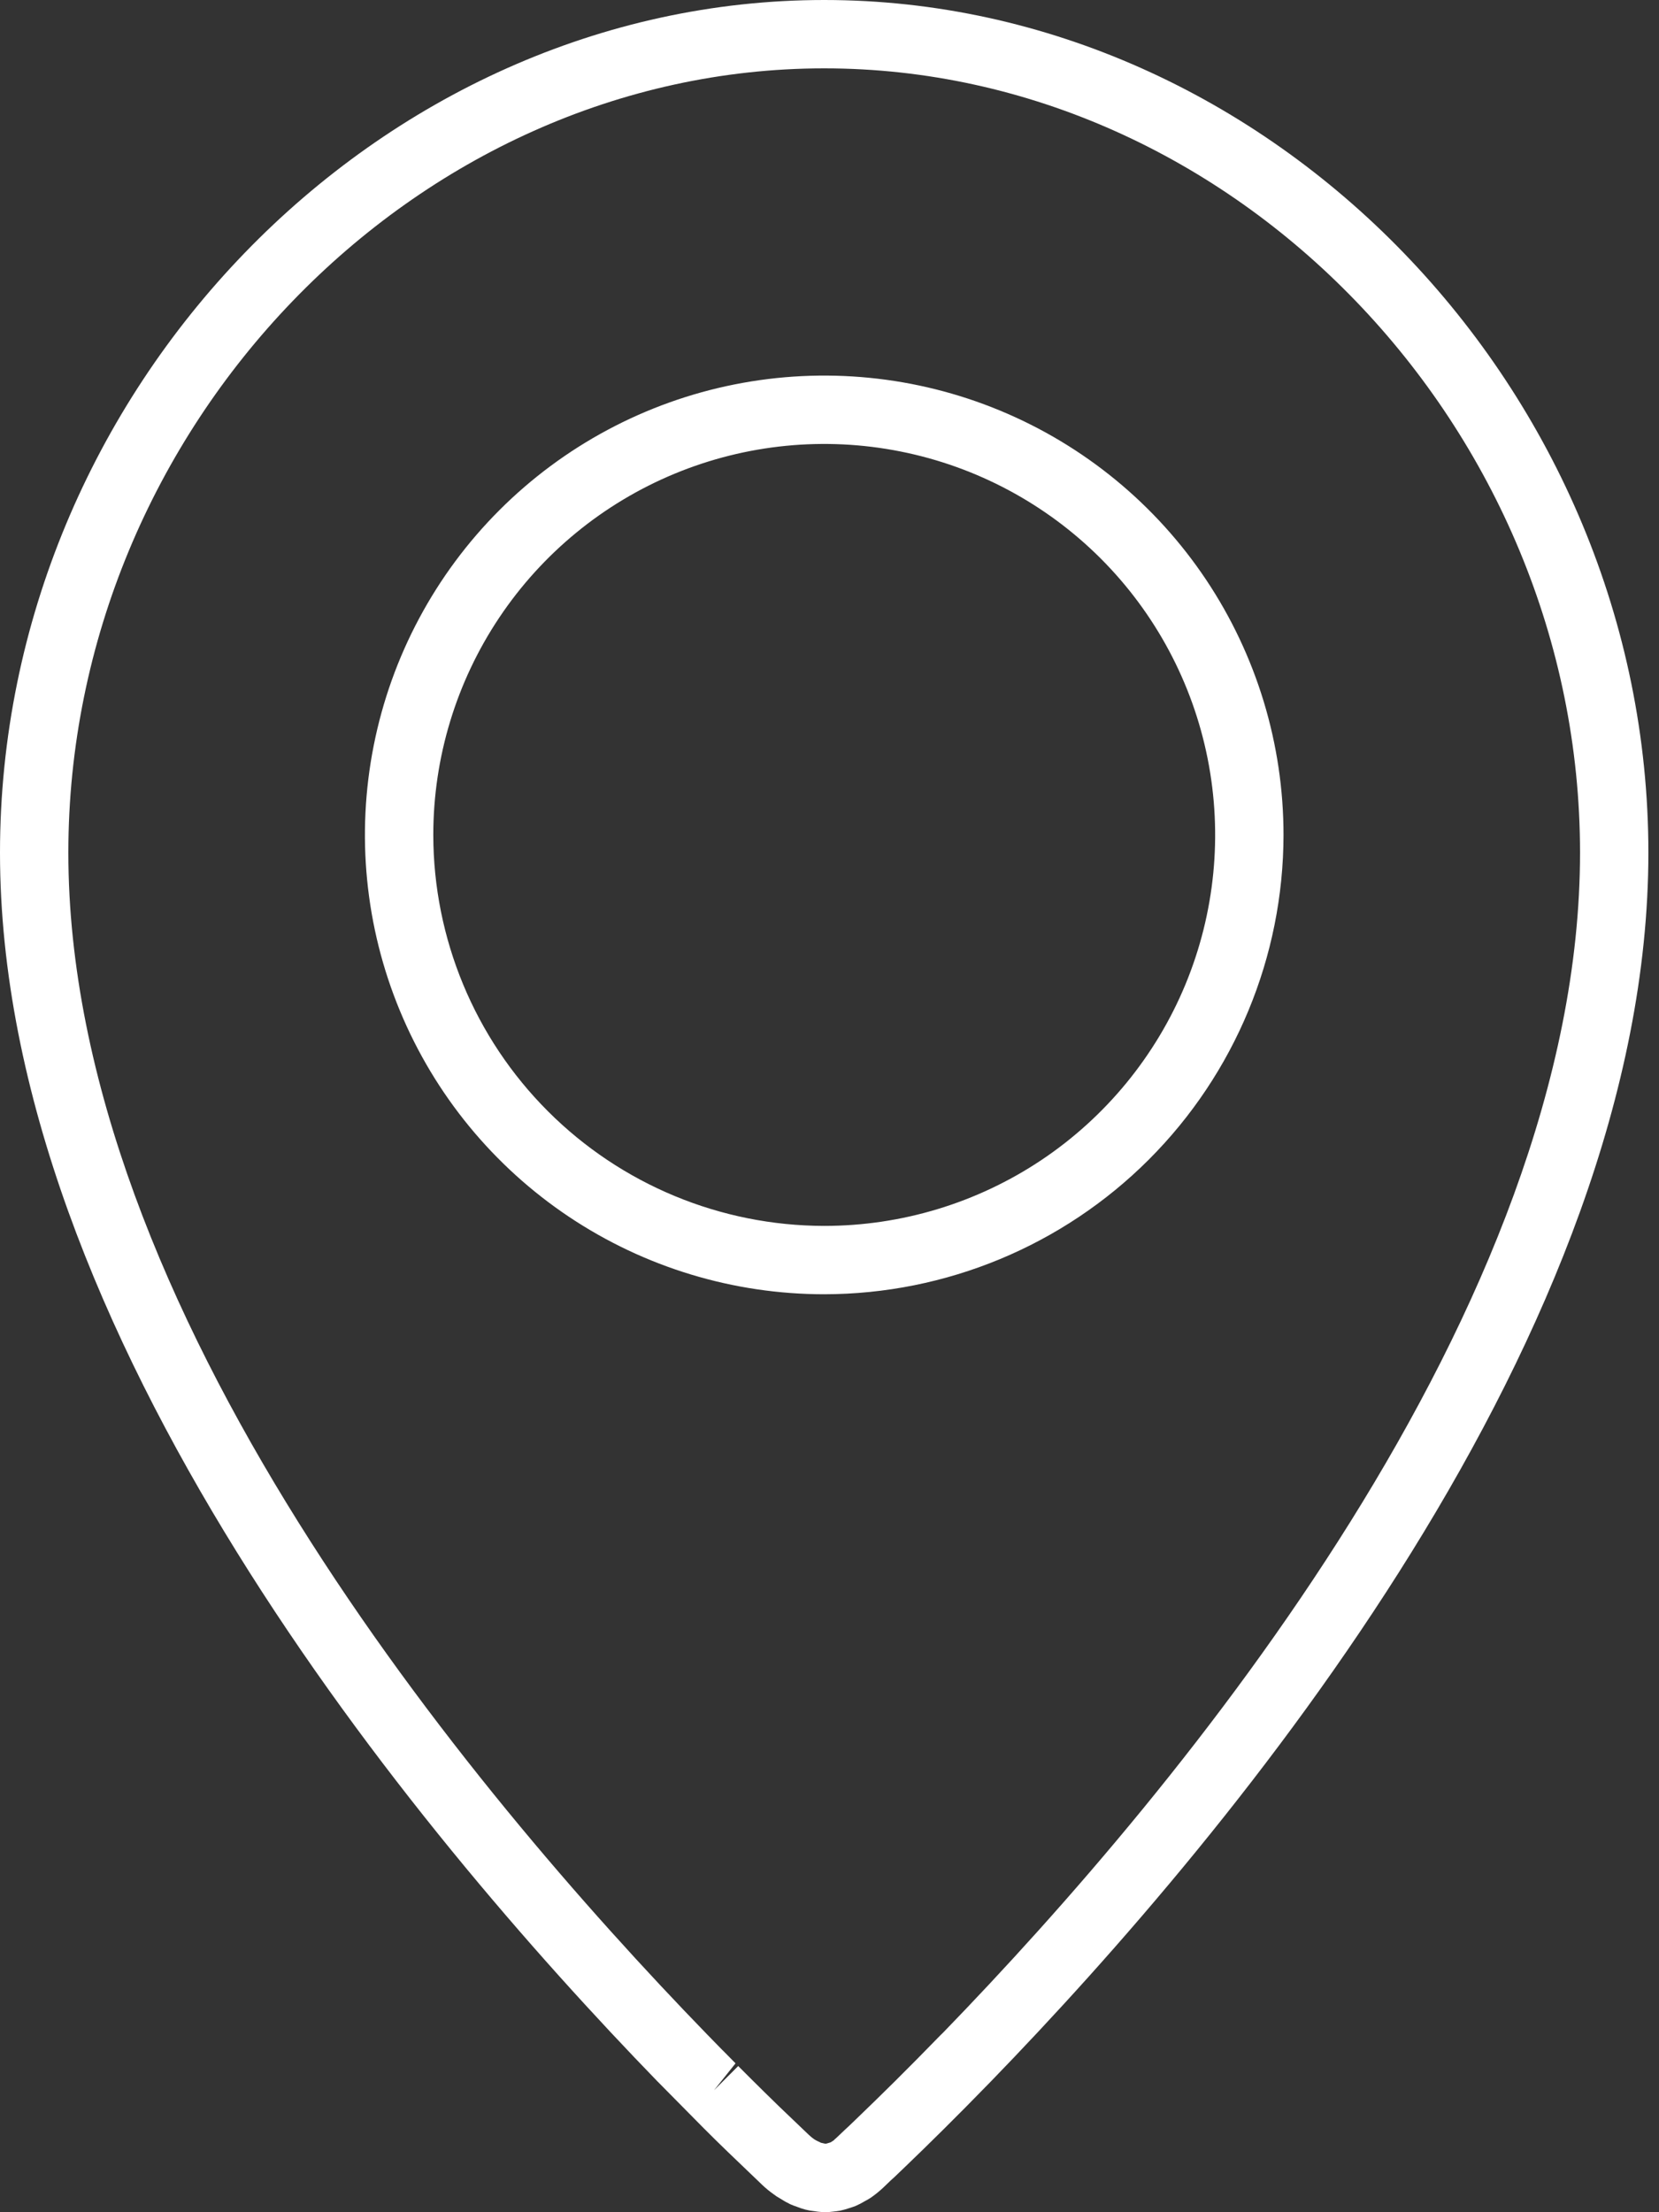 <svg width="45" height="60" viewBox="0 0 45 60" fill="none" xmlns="http://www.w3.org/2000/svg">
    <rect x="0" y="0" width="45" height="60" fill="#333333" stroke="none"/>
    <path d="M17.847 56.465L19.09 57.723C19.326 57.959 19.549 58.179 19.75 58.372L20.669 59.253C20.768 59.348 20.873 59.434 20.985 59.513C21.039 59.555 21.096 59.593 21.156 59.625C21.246 59.684 21.34 59.737 21.437 59.784C21.495 59.809 21.554 59.832 21.615 59.852C21.689 59.882 21.765 59.907 21.842 59.928C21.921 59.949 22.001 59.963 22.083 59.971C22.146 59.981 22.209 59.99 22.277 59.994C22.313 59.998 22.349 60 22.381 60C22.454 59.999 22.527 59.993 22.599 59.983C22.636 59.98 22.753 59.966 22.789 59.958C22.876 59.939 22.961 59.915 23.045 59.886C23.079 59.877 23.173 59.844 23.206 59.831C23.293 59.793 23.378 59.749 23.459 59.7C23.513 59.672 23.565 59.642 23.616 59.609C23.733 59.528 23.844 59.439 23.948 59.342L24.166 59.133C24.18 59.122 24.248 59.06 24.26 59.048L24.543 58.777C24.852 58.48 25.202 58.141 25.598 57.747C25.978 57.37 26.39 56.954 26.867 56.464C33.532 49.594 44.712 36.129 44.712 23.126C44.712 10.591 34.475 0 22.357 0C10.238 0 0 10.591 0 23.126C0 36.129 11.18 49.594 17.845 56.464L17.847 56.465ZM22.357 1.854C33.47 1.854 42.858 11.595 42.858 23.126C42.858 35.474 32.006 48.504 25.582 55.129C25.567 55.142 25.514 55.195 25.5 55.209C25.068 55.653 24.665 56.061 24.279 56.444C23.904 56.816 23.563 57.148 23.211 57.486L23.008 57.681C22.997 57.69 22.932 57.751 22.922 57.76L22.684 57.986C22.645 58.021 22.595 58.06 22.63 58.041C22.609 58.053 22.55 58.094 22.53 58.105C22.521 58.108 22.432 58.133 22.423 58.137L22.402 58.141L22.375 58.14C22.367 58.139 22.278 58.118 22.269 58.116C22.253 58.11 22.166 58.065 22.15 58.059L22.086 58.022C22.033 57.985 21.983 57.944 21.936 57.899L21.137 57.135L21.05 57.05C20.846 56.852 20.63 56.64 20.401 56.412L20.024 56.035L19.369 56.691L19.951 55.962L19.646 55.652L19.579 55.586L19.175 55.172C12.706 48.505 1.854 35.474 1.854 23.126C1.854 11.595 11.243 1.854 22.357 1.854Z"
          fill="white"/>
    <path d="M34.815 22.645C34.815 20.181 34.084 17.772 32.715 15.723C31.346 13.675 29.401 12.078 27.124 11.135C24.848 10.192 22.343 9.945 19.926 10.426C17.509 10.907 15.289 12.094 13.547 13.836C11.805 15.578 10.618 17.798 10.138 20.215C9.657 22.632 9.904 25.137 10.847 27.413C11.79 29.69 13.387 31.635 15.436 33.004C17.485 34.373 19.894 35.103 22.358 35.103C25.66 35.099 28.827 33.785 31.162 31.45C33.498 29.114 34.811 25.948 34.815 22.645ZM11.753 22.645C11.753 20.548 12.375 18.498 13.54 16.754C14.705 15.01 16.361 13.651 18.299 12.848C20.236 12.046 22.368 11.835 24.425 12.245C26.482 12.654 28.372 13.664 29.855 15.146C31.338 16.629 32.348 18.519 32.757 20.576C33.166 22.633 32.956 24.765 32.154 26.702C31.351 28.64 29.992 30.296 28.249 31.462C26.505 32.627 24.455 33.249 22.358 33.249C19.546 33.246 16.851 32.128 14.863 30.14C12.874 28.152 11.756 25.456 11.753 22.645Z"
          fill="white"/>
</svg>
